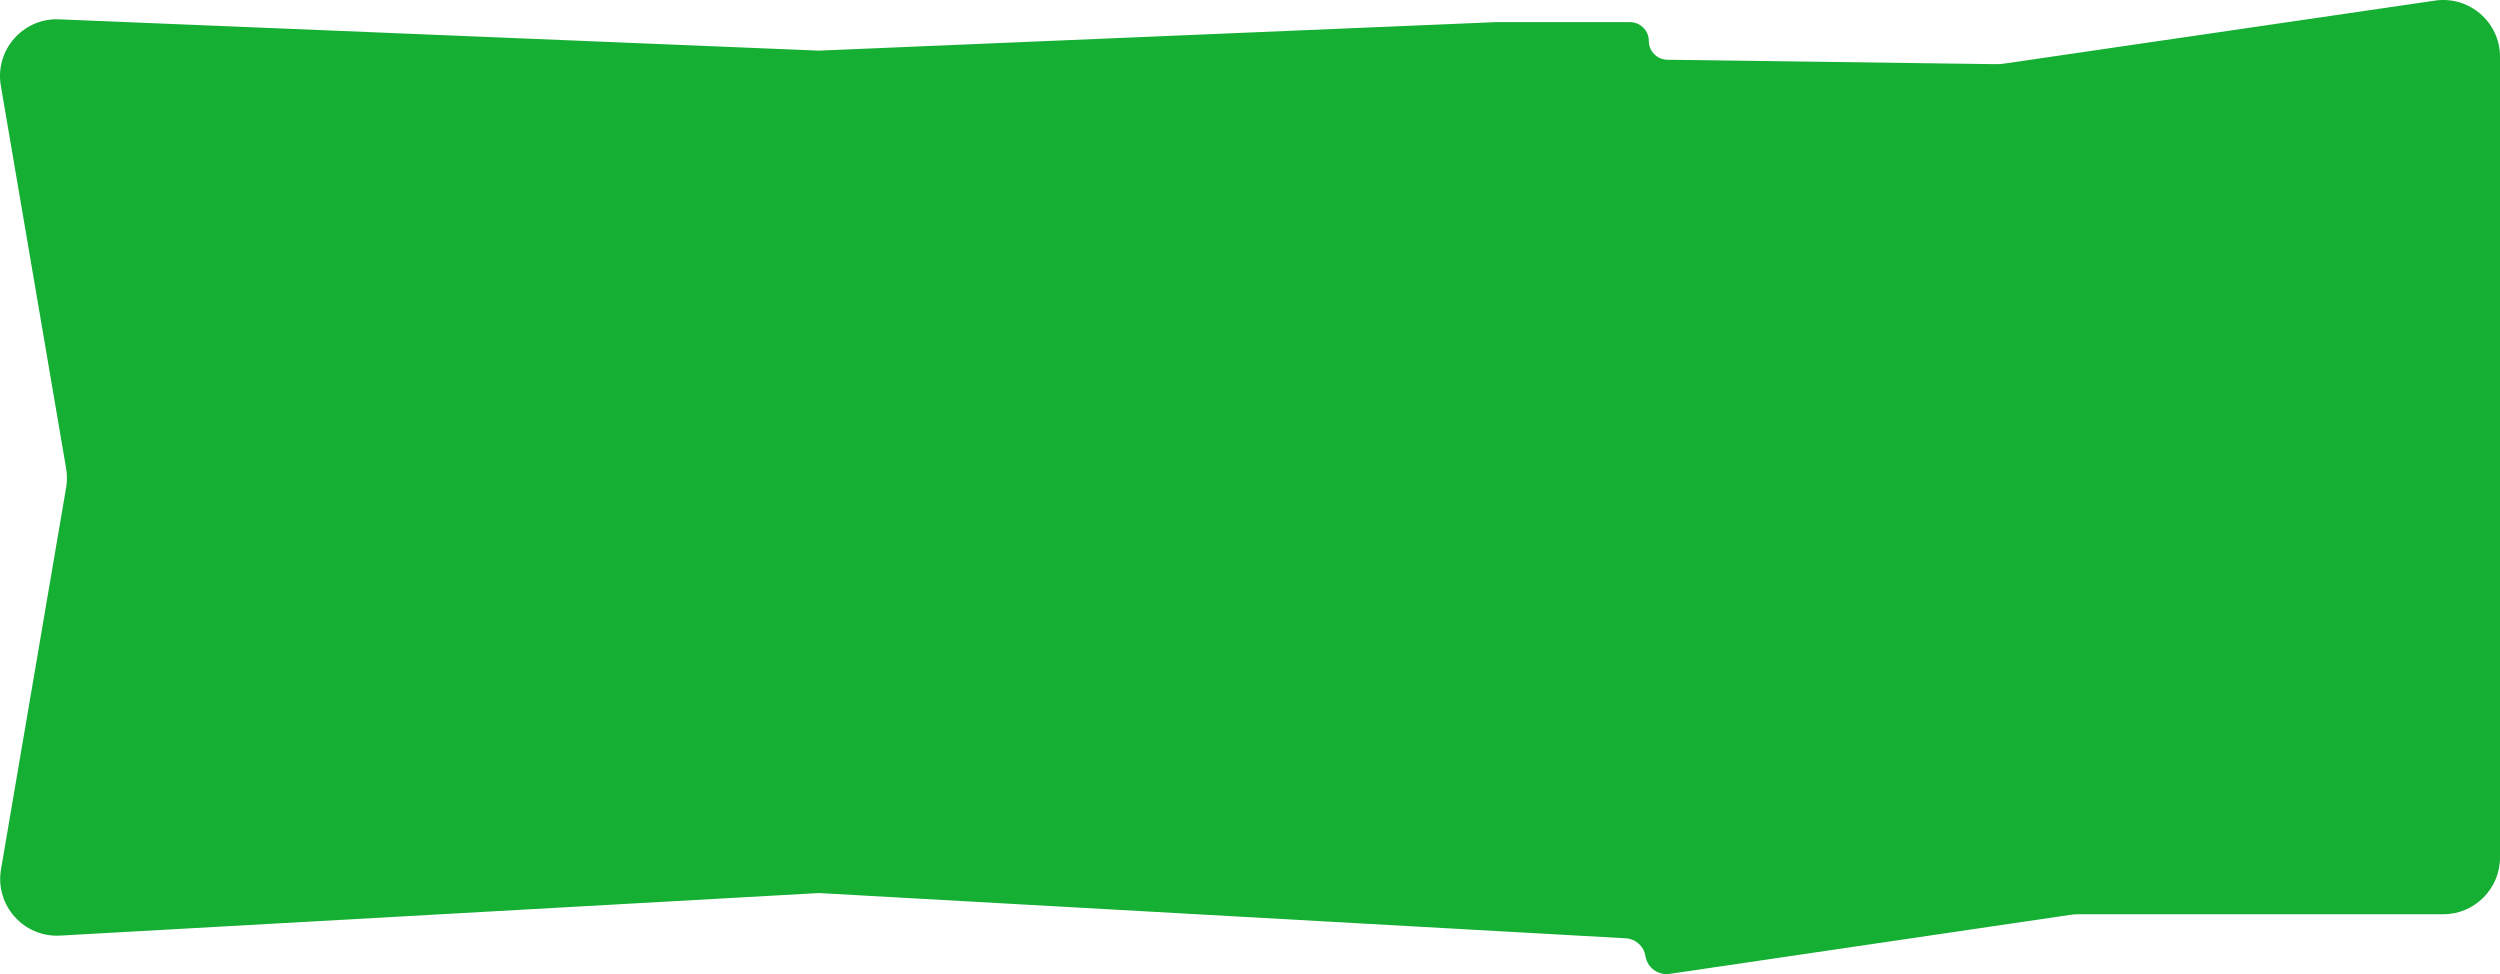 <?xml version="1.0" encoding="UTF-8"?> <svg xmlns="http://www.w3.org/2000/svg" width="1409" height="549" viewBox="0 0 1409 549" fill="none"><path fill-rule="evenodd" clip-rule="evenodd" d="M1124.62 36.168C1126.31 36.191 1128 36.079 1129.68 35.834L1372.37 0.343C1391.68 -2.481 1409 12.49 1409 32.006V483.272C1409 500.945 1394.67 515.272 1377 515.272H1171.48C1169.92 515.272 1168.36 515.386 1166.82 515.613L940.997 548.873C934.497 549.83 928.434 545.388 927.388 538.901V538.901C926.49 533.33 921.835 529.135 916.202 528.819L461.544 503.324L33.902 527.304C13.38 528.455 -2.89 510.236 0.566 489.974L37.272 274.79C37.879 271.229 37.879 267.59 37.272 264.029L0.465 48.248C-2.959 28.178 12.983 10.056 33.326 10.895L461.544 28.537L842.924 12.478H918.675C924.528 12.478 929.274 17.224 929.274 23.077V23.077C929.274 28.875 933.932 33.597 939.73 33.675L1124.62 36.168Z" fill="#14AF33"></path></svg> 